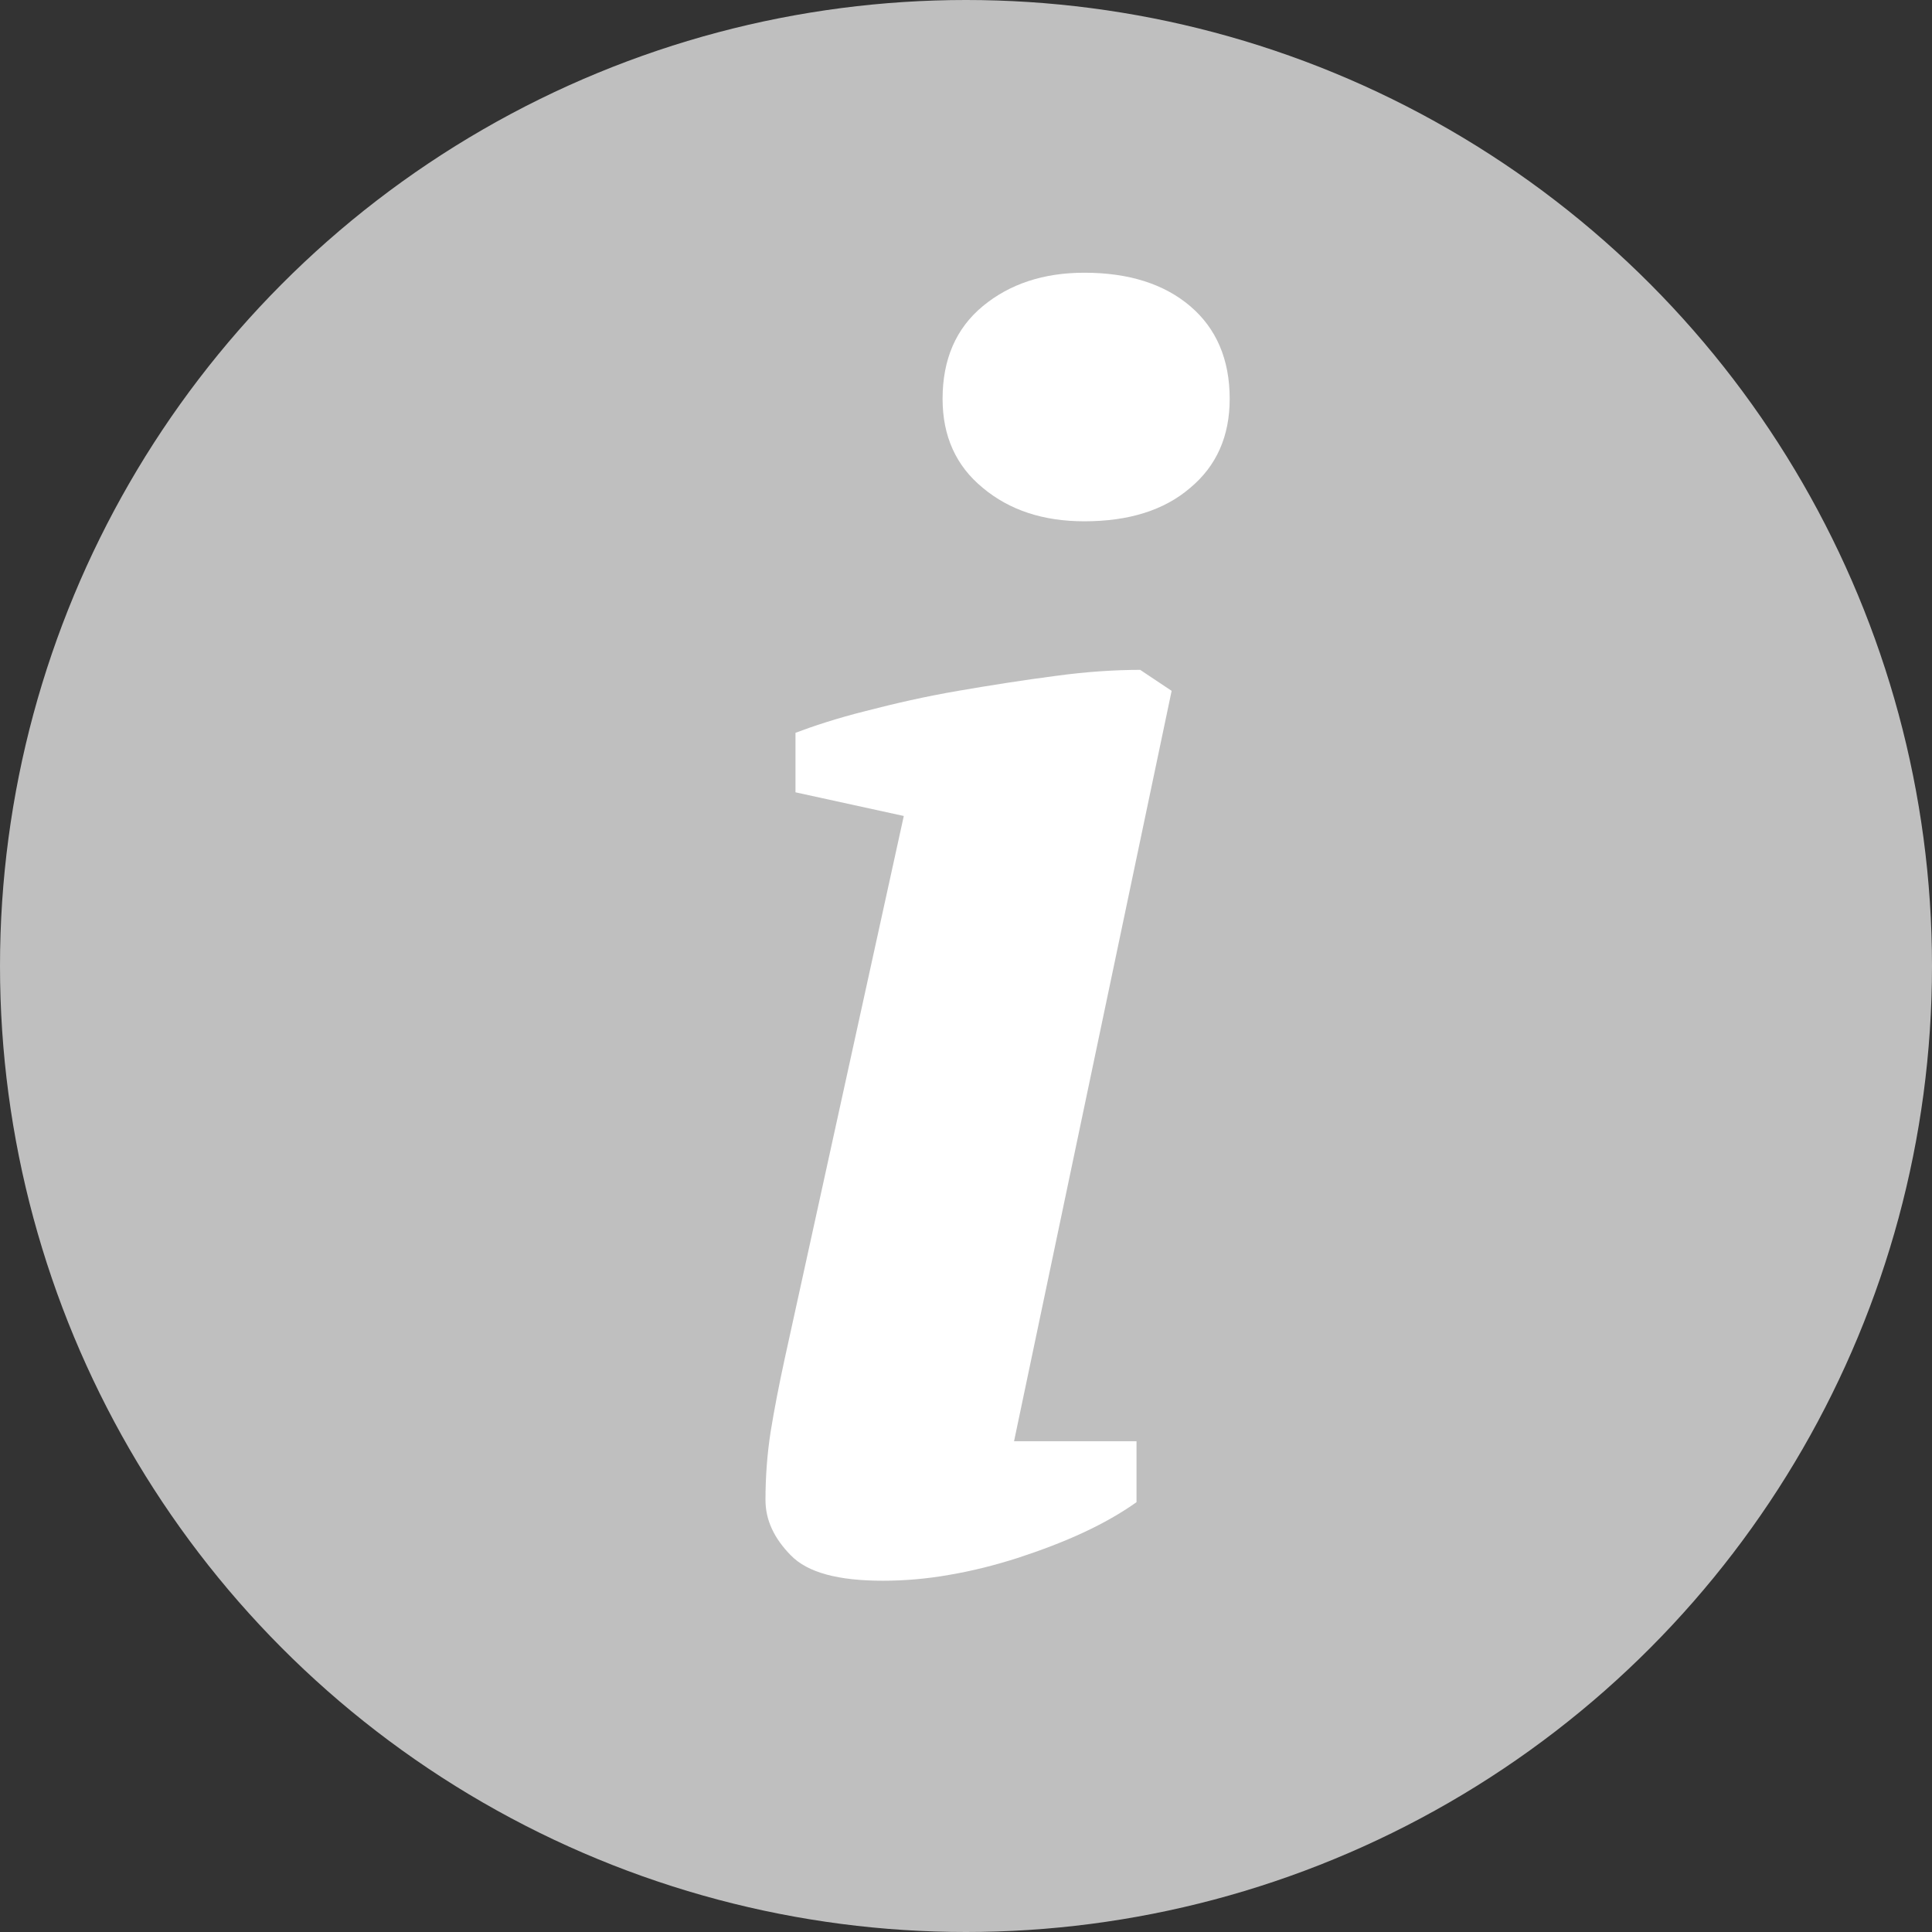 <?xml version="1.0" encoding="utf-8"?>
<!-- Generator: Adobe Illustrator 15.0.2, SVG Export Plug-In . SVG Version: 6.00 Build 0)  -->
<!DOCTYPE svg PUBLIC "-//W3C//DTD SVG 1.1//EN" "http://www.w3.org/Graphics/SVG/1.1/DTD/svg11.dtd">
<svg version="1.1" id="i_1_" xmlns="http://www.w3.org/2000/svg" xmlns:xlink="http://www.w3.org/1999/xlink" x="0px" y="0px"
	 width="7.92px" height="7.92px" viewBox="24.413 41.58 7.92 7.92" enable-background="new 24.413 41.58 7.92 7.92"
	 xml:space="preserve">
<rect x="24.413" y="41.58" width="7.92" height="7.92" fill="#333333" stroke="none"/>
<g id="楕円形_5">
	<g>
		<circle fill="#BFBFBF" cx="28.373" cy="45.54" r="3.96"/>
	</g>
</g>
<g id="i_2_">
	<g>
		<path fill="#FFFFFF" d="M27.674,44.828v-0.244c0.072-0.027,0.167-0.059,0.287-0.089c0.119-0.031,0.246-0.06,0.38-0.083
			c0.134-0.023,0.267-0.044,0.398-0.061c0.131-0.018,0.248-0.025,0.348-0.025l0.129,0.086l-0.646,3.076h0.502v0.25
			c-0.062,0.044-0.135,0.086-0.219,0.125s-0.172,0.072-0.266,0.103c-0.094,0.03-0.188,0.054-0.283,0.07
			c-0.096,0.017-0.187,0.024-0.272,0.024c-0.182,0-0.308-0.033-0.377-0.104c-0.069-0.07-0.104-0.145-0.104-0.227
			c0-0.096,0.007-0.188,0.021-0.279c0.015-0.092,0.034-0.191,0.058-0.301l0.488-2.224L27.674,44.828z M28.277,43.215
			c0-0.162,0.055-0.289,0.165-0.38s0.249-0.137,0.416-0.137c0.182,0,0.327,0.046,0.434,0.137s0.162,0.218,0.162,0.38
			c0,0.153-0.054,0.275-0.162,0.365c-0.107,0.092-0.252,0.137-0.434,0.137c-0.167,0-0.306-0.045-0.416-0.137
			C28.332,43.49,28.277,43.368,28.277,43.215z"/>
	</g>
</g>
</svg>
